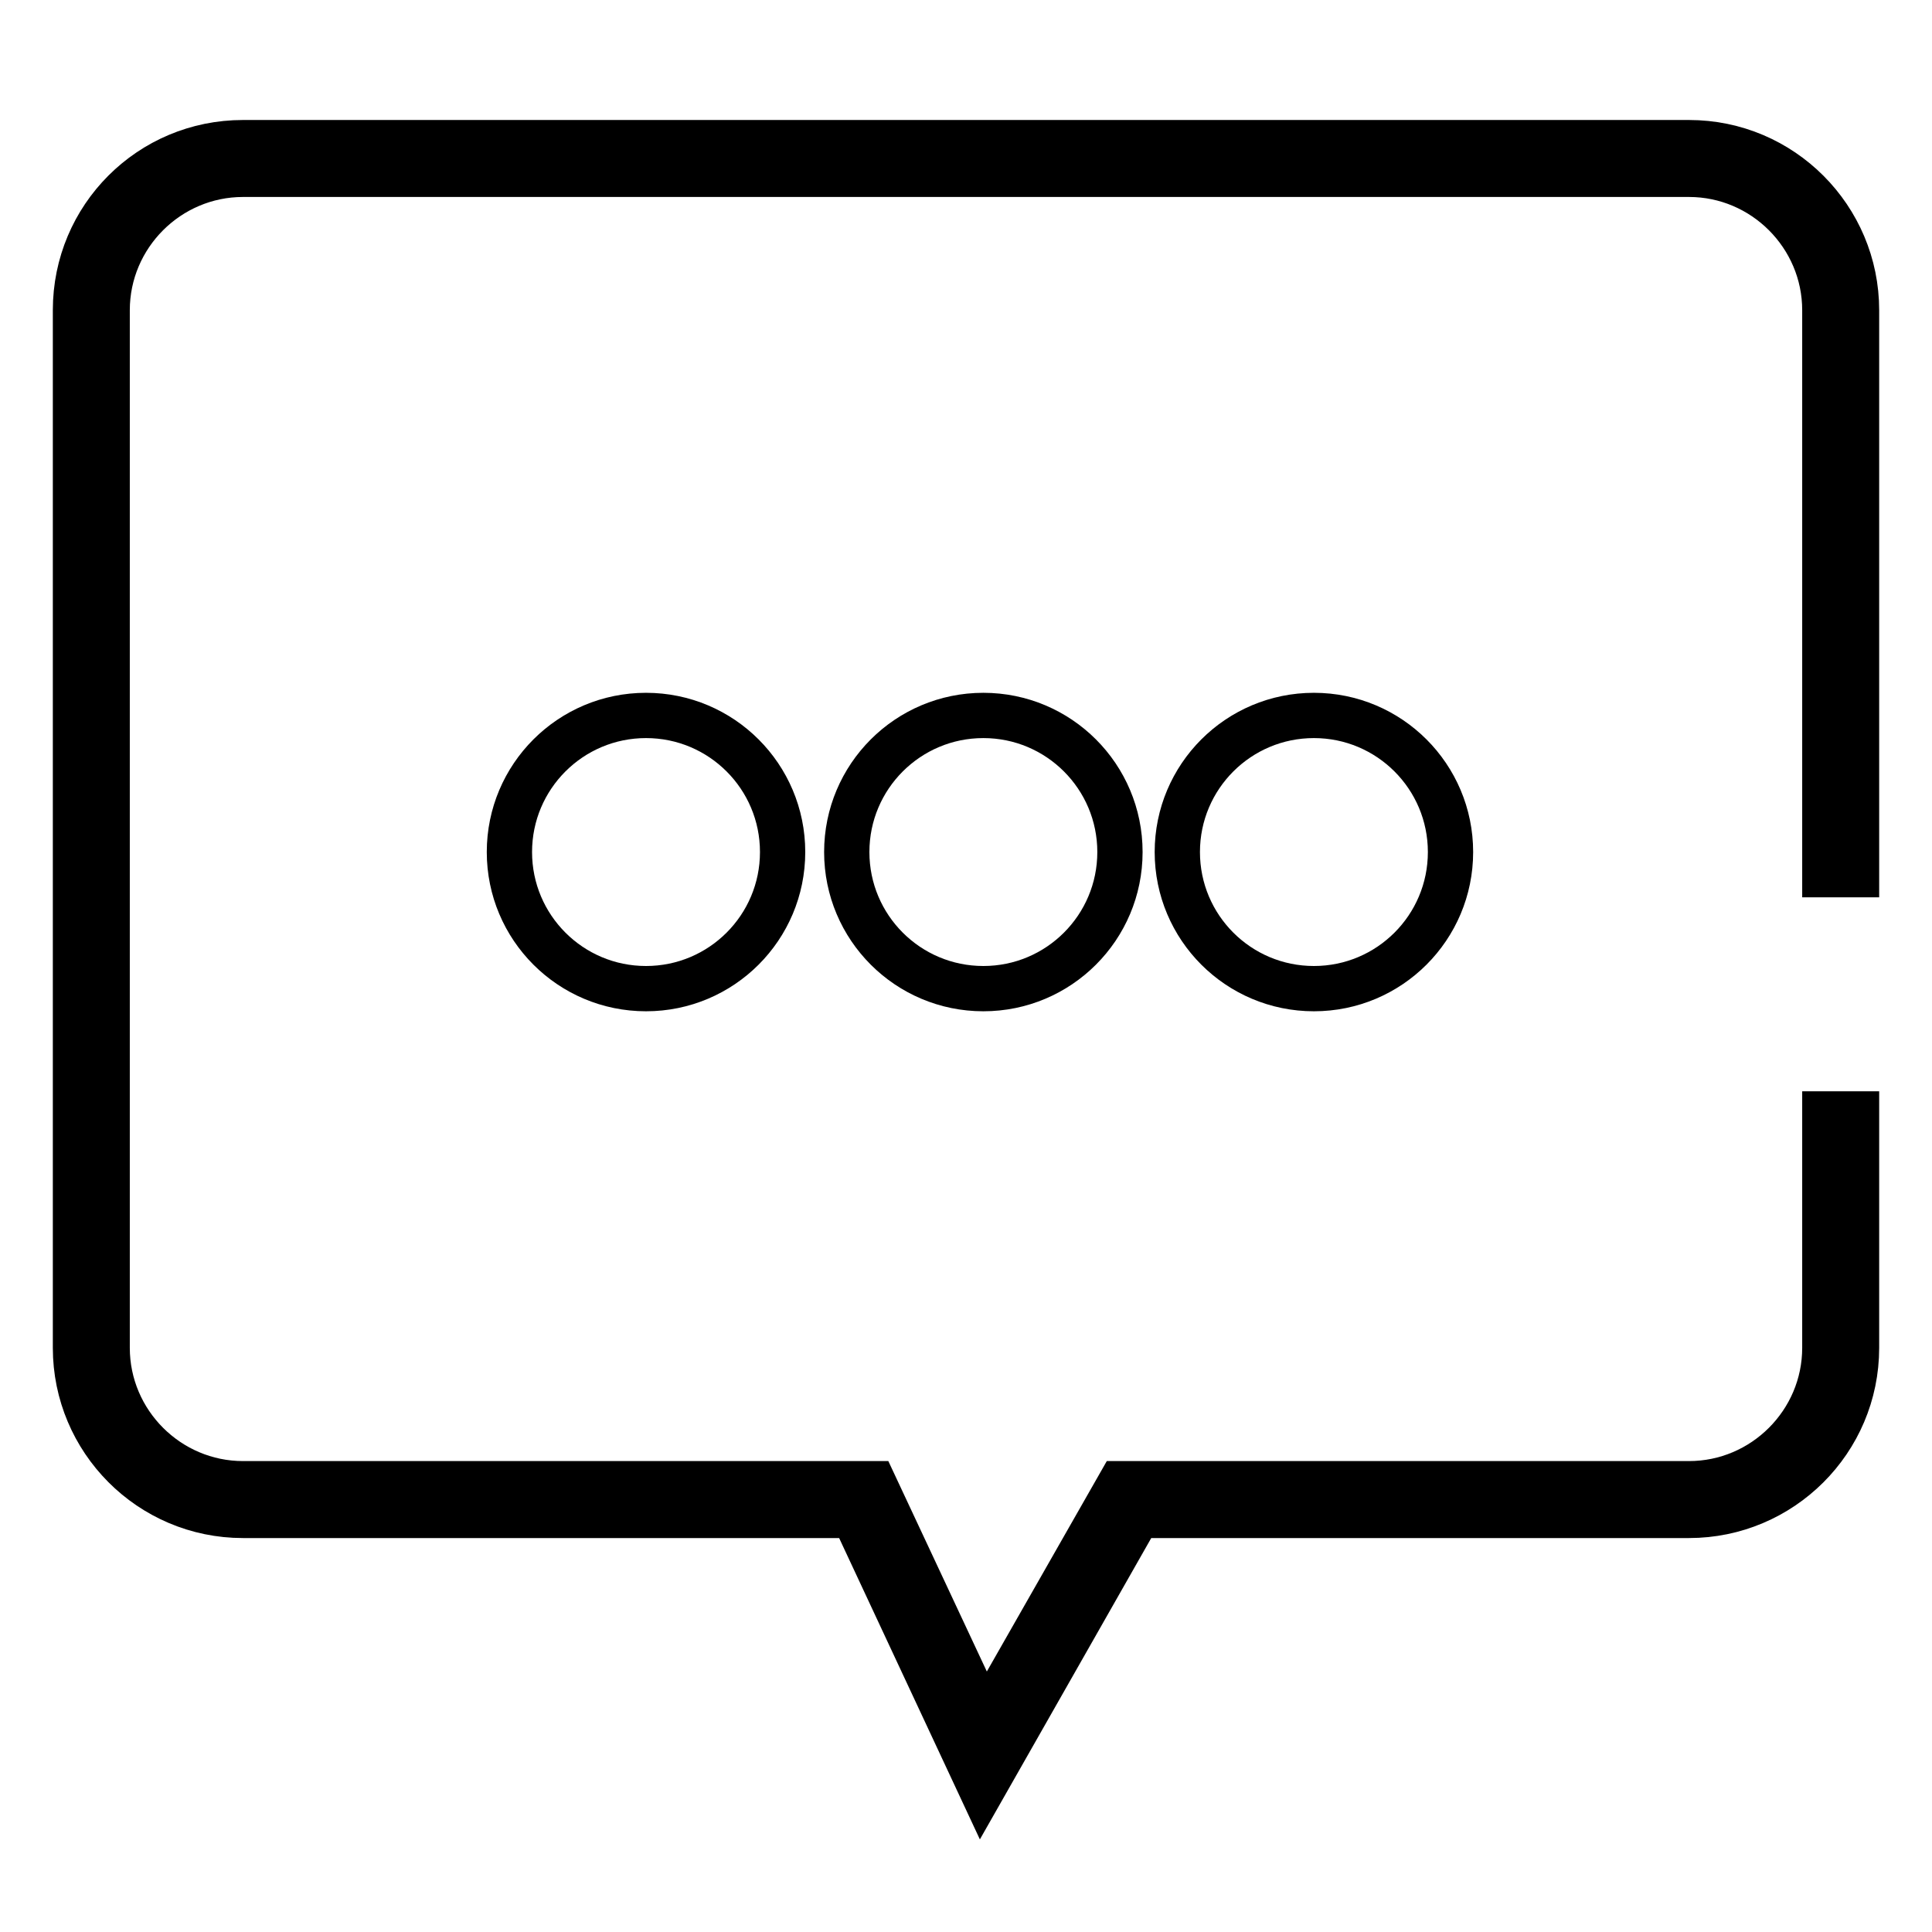 <?xml version="1.0" encoding="utf-8"?>
<!-- Svg Vector Icons : http://www.onlinewebfonts.com/icon -->
<!DOCTYPE svg PUBLIC "-//W3C//DTD SVG 1.1//EN" "http://www.w3.org/Graphics/SVG/1.1/DTD/svg11.dtd">
<svg version="1.1" xmlns="http://www.w3.org/2000/svg" xmlns:xlink="http://www.w3.org/1999/xlink" x="0px" y="0px" viewBox="0 0 256 256" enable-background="new 0 0 256 256" xml:space="preserve">
<g> <path stroke-width="6" fill-opacity="0" stroke="#000000"  d="M246,115.9V41.1c0-12.2-9.9-22.2-22.2-22.2H32.2C19.9,18.9,10,28.8,10,41.1v137.5 c0,12.2,9.9,22.2,22.2,22.2h80.9l17,36.4l20.7-36.4h73c12.2,0,22.2-9.9,22.2-22.2v-31h-4.2v31c0,9.9-8.1,18-18,18h-75.4L130.5,228 l-14.7-31.4H32.2c-9.9,0-18-8.1-18-18V41.1c0-9.9,8.1-18,18-18h191.6c9.9,0,18,8.1,18,18v74.8L246,115.9L246,115.9z M67.5,112.9 c0,10,8.1,18.1,18.1,18.1c10,0,18.1-8.1,18.1-18.1c0-10-8.1-18.1-18.1-18.1C75.6,94.8,67.5,102.9,67.5,112.9z M112.2,112.9 c0,10,8.1,18.1,18.1,18.1c10,0,18.1-8.1,18.1-18.1c0-10-8.1-18.1-18.1-18.1C120.3,94.8,112.2,102.9,112.2,112.9z M156,112.9 c0,10,8.1,18.1,18.1,18.1c10,0,18.1-8.1,18.1-18.1c0-10-8.1-18.1-18.1-18.1C164.1,94.8,156,102.9,156,112.9z"/></g>
</svg>